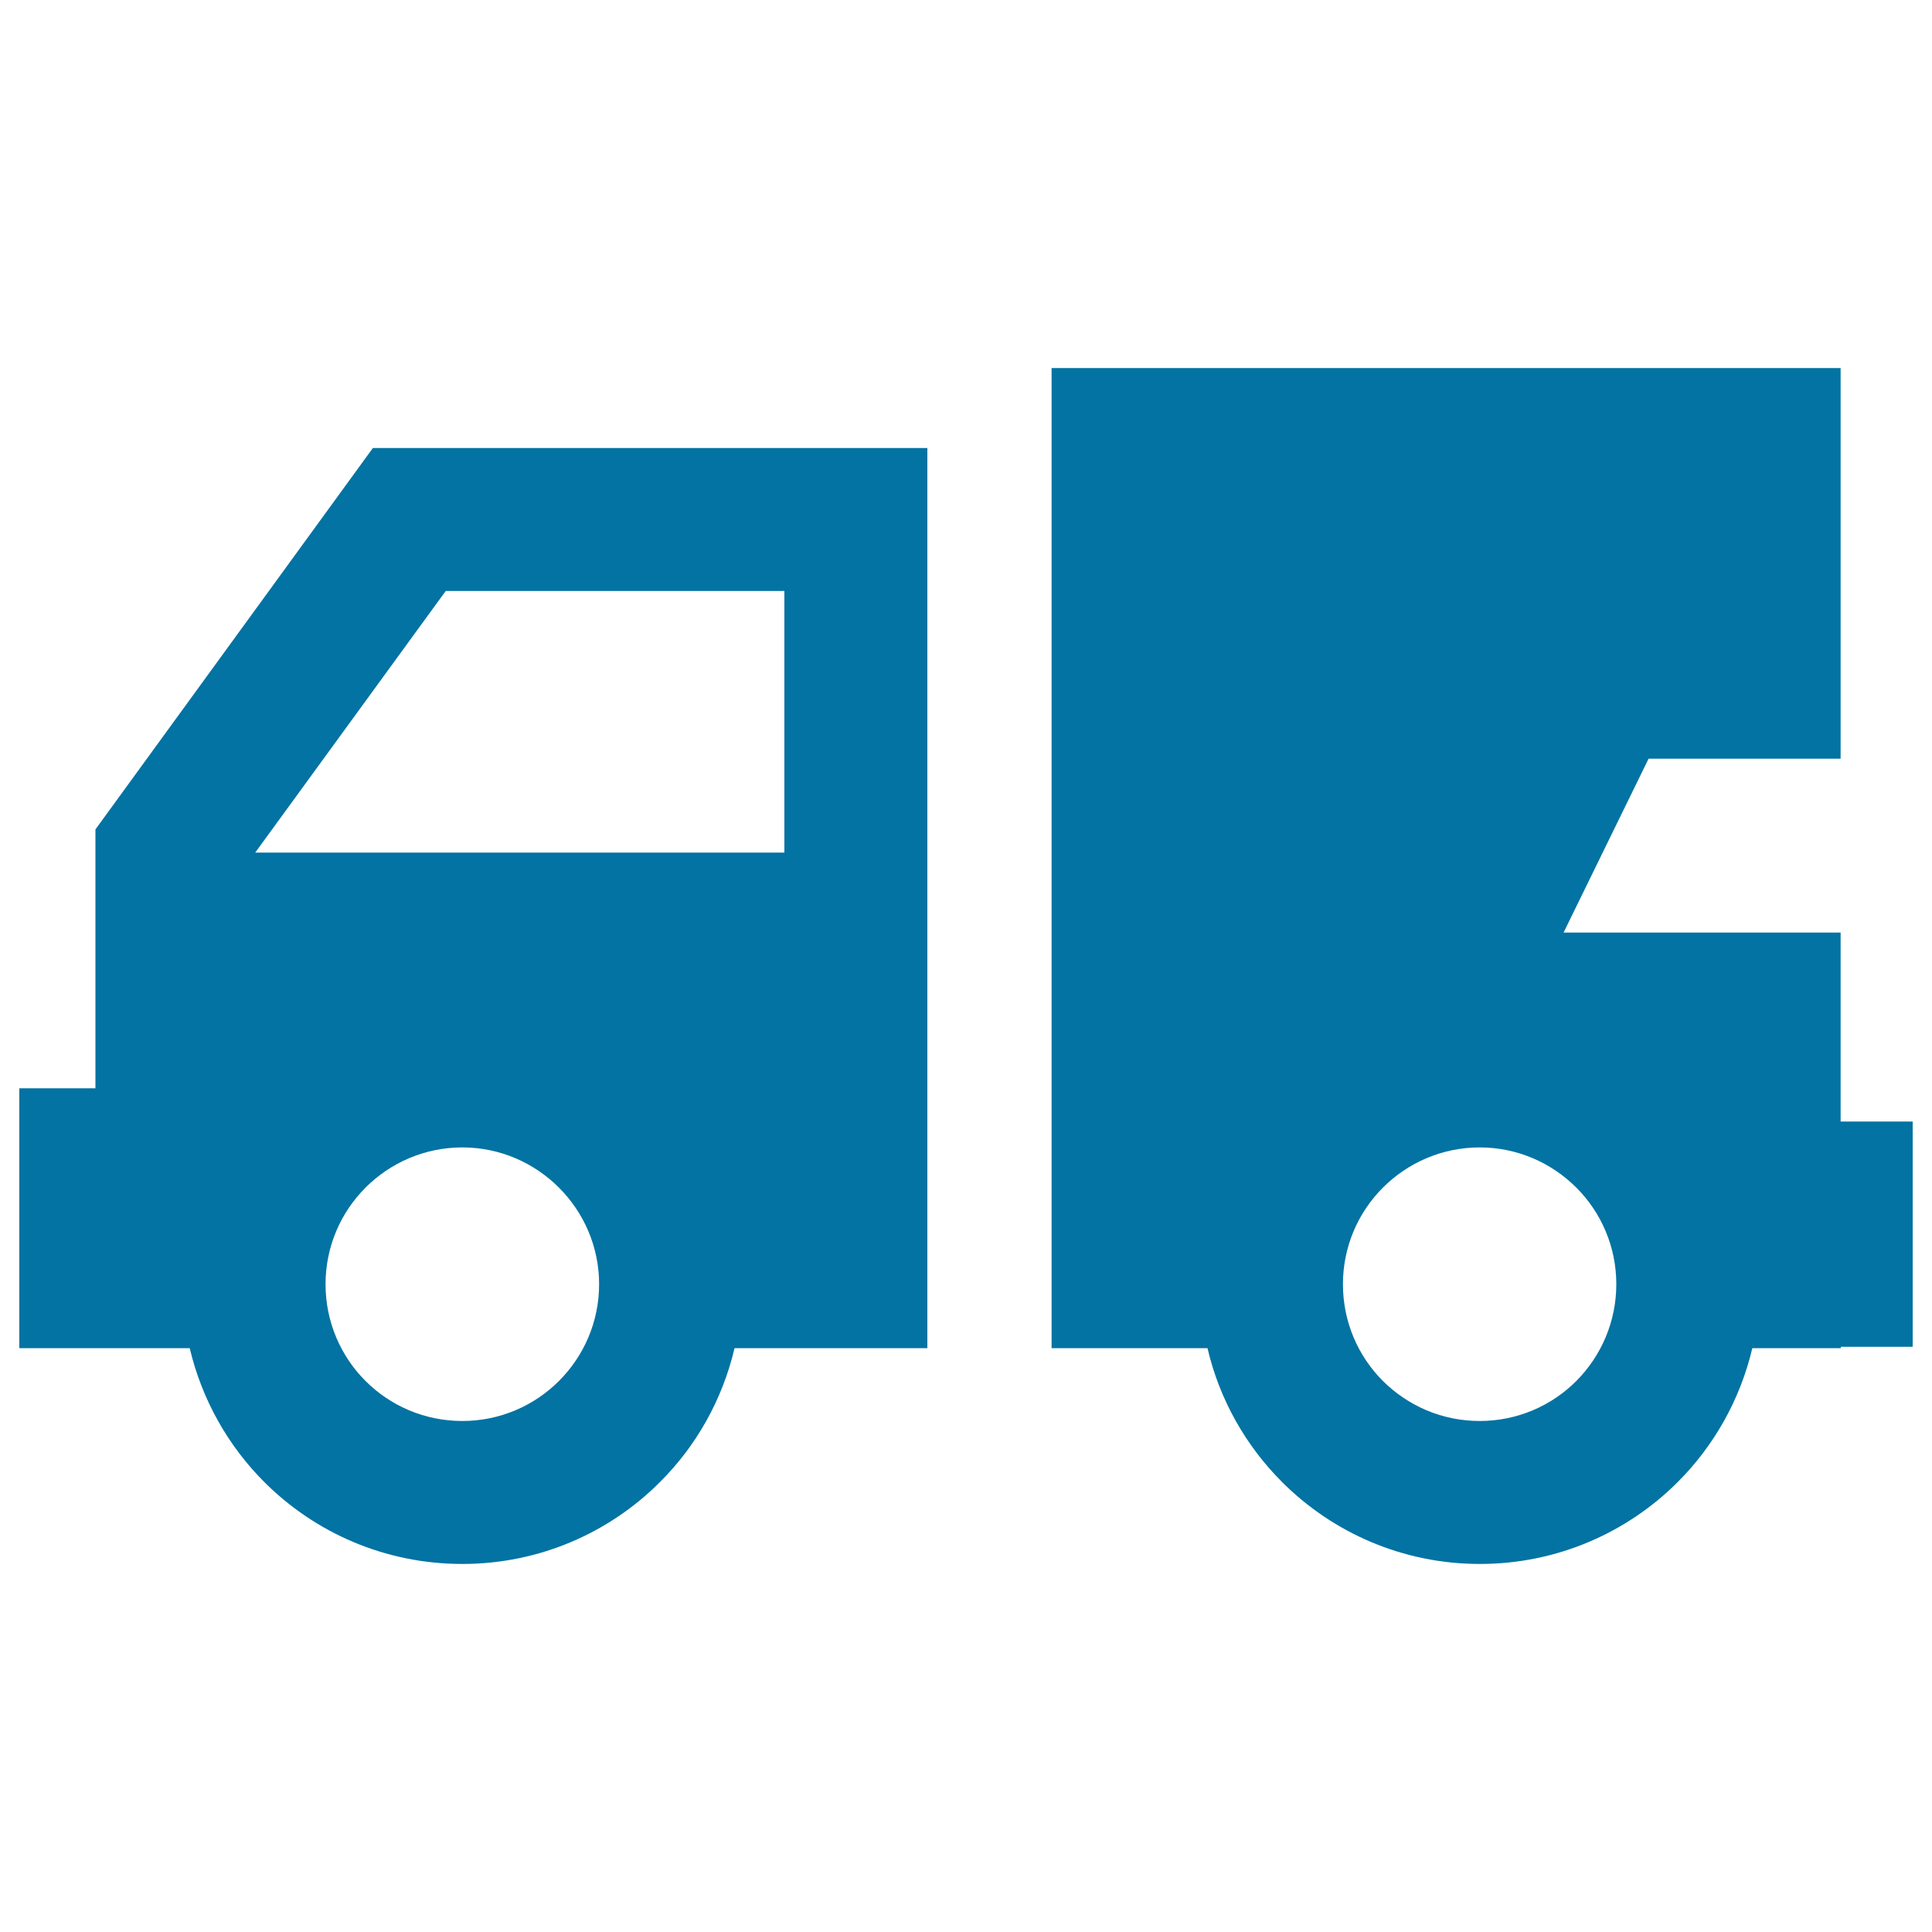 <svg xmlns="http://www.w3.org/2000/svg" viewBox="0 0 1000 1000" style="fill:#0273a2">
<title>Delivery truck SVG icons</title>
<path d="M544.3,190.5v507.3h80.7c6.2,26.7,19.9,50.6,38.6,69.3c26.2,26.2,62.4,42.4,102.4,42.4c39.9,0,76.2-16.2,102.4-42.4c18.7-18.7,32.3-42.6,38.6-69.3h45.8v-0.7H990V580.5l-37.3,0v-97.8l-143.4,0l44-90h99.4v-60.9v-89.9v-51.4 M815.9,614.7c12.8,12.8,20.7,30.5,20.7,50c0,19.5-7.9,37.2-20.7,50.1c-12.8,12.8-30.5,20.7-50,20.7c-19.6,0-37.2-7.9-50.1-20.7c-12.8-12.8-20.7-30.5-20.7-50.1c0-19.5,7.9-37.2,20.7-50c12.8-12.8,30.5-20.8,50.1-20.8C785.4,593.9,803.1,601.9,815.9,614.7L815.9,614.7z M79.6,697.8h18.6c6.3,26.7,19.9,50.6,38.6,69.3c26.2,26.2,62.4,42.4,102.5,42.4c39.9,0,76.2-16.2,102.3-42.4c18.8-18.7,32.3-42.6,38.6-69.3h99.8V231.9H193L49.4,429.3v134H10v134.5h39.4H79.6L79.6,697.8z M289.3,614.7c12.8,12.8,20.8,30.5,20.8,50c0,19.5-7.9,37.2-20.8,50.1c-12.8,12.8-30.5,20.7-50,20.7c-19.6,0-37.3-7.9-50.1-20.7c-12.8-12.8-20.7-30.5-20.7-50.1c0-19.5,7.9-37.2,20.7-50c12.8-12.8,30.5-20.8,50.1-20.8C258.8,593.9,276.5,601.9,289.3,614.7L289.3,614.7z M230.7,305.9H406v135.4H132.1L230.7,305.9z"/>
</svg>